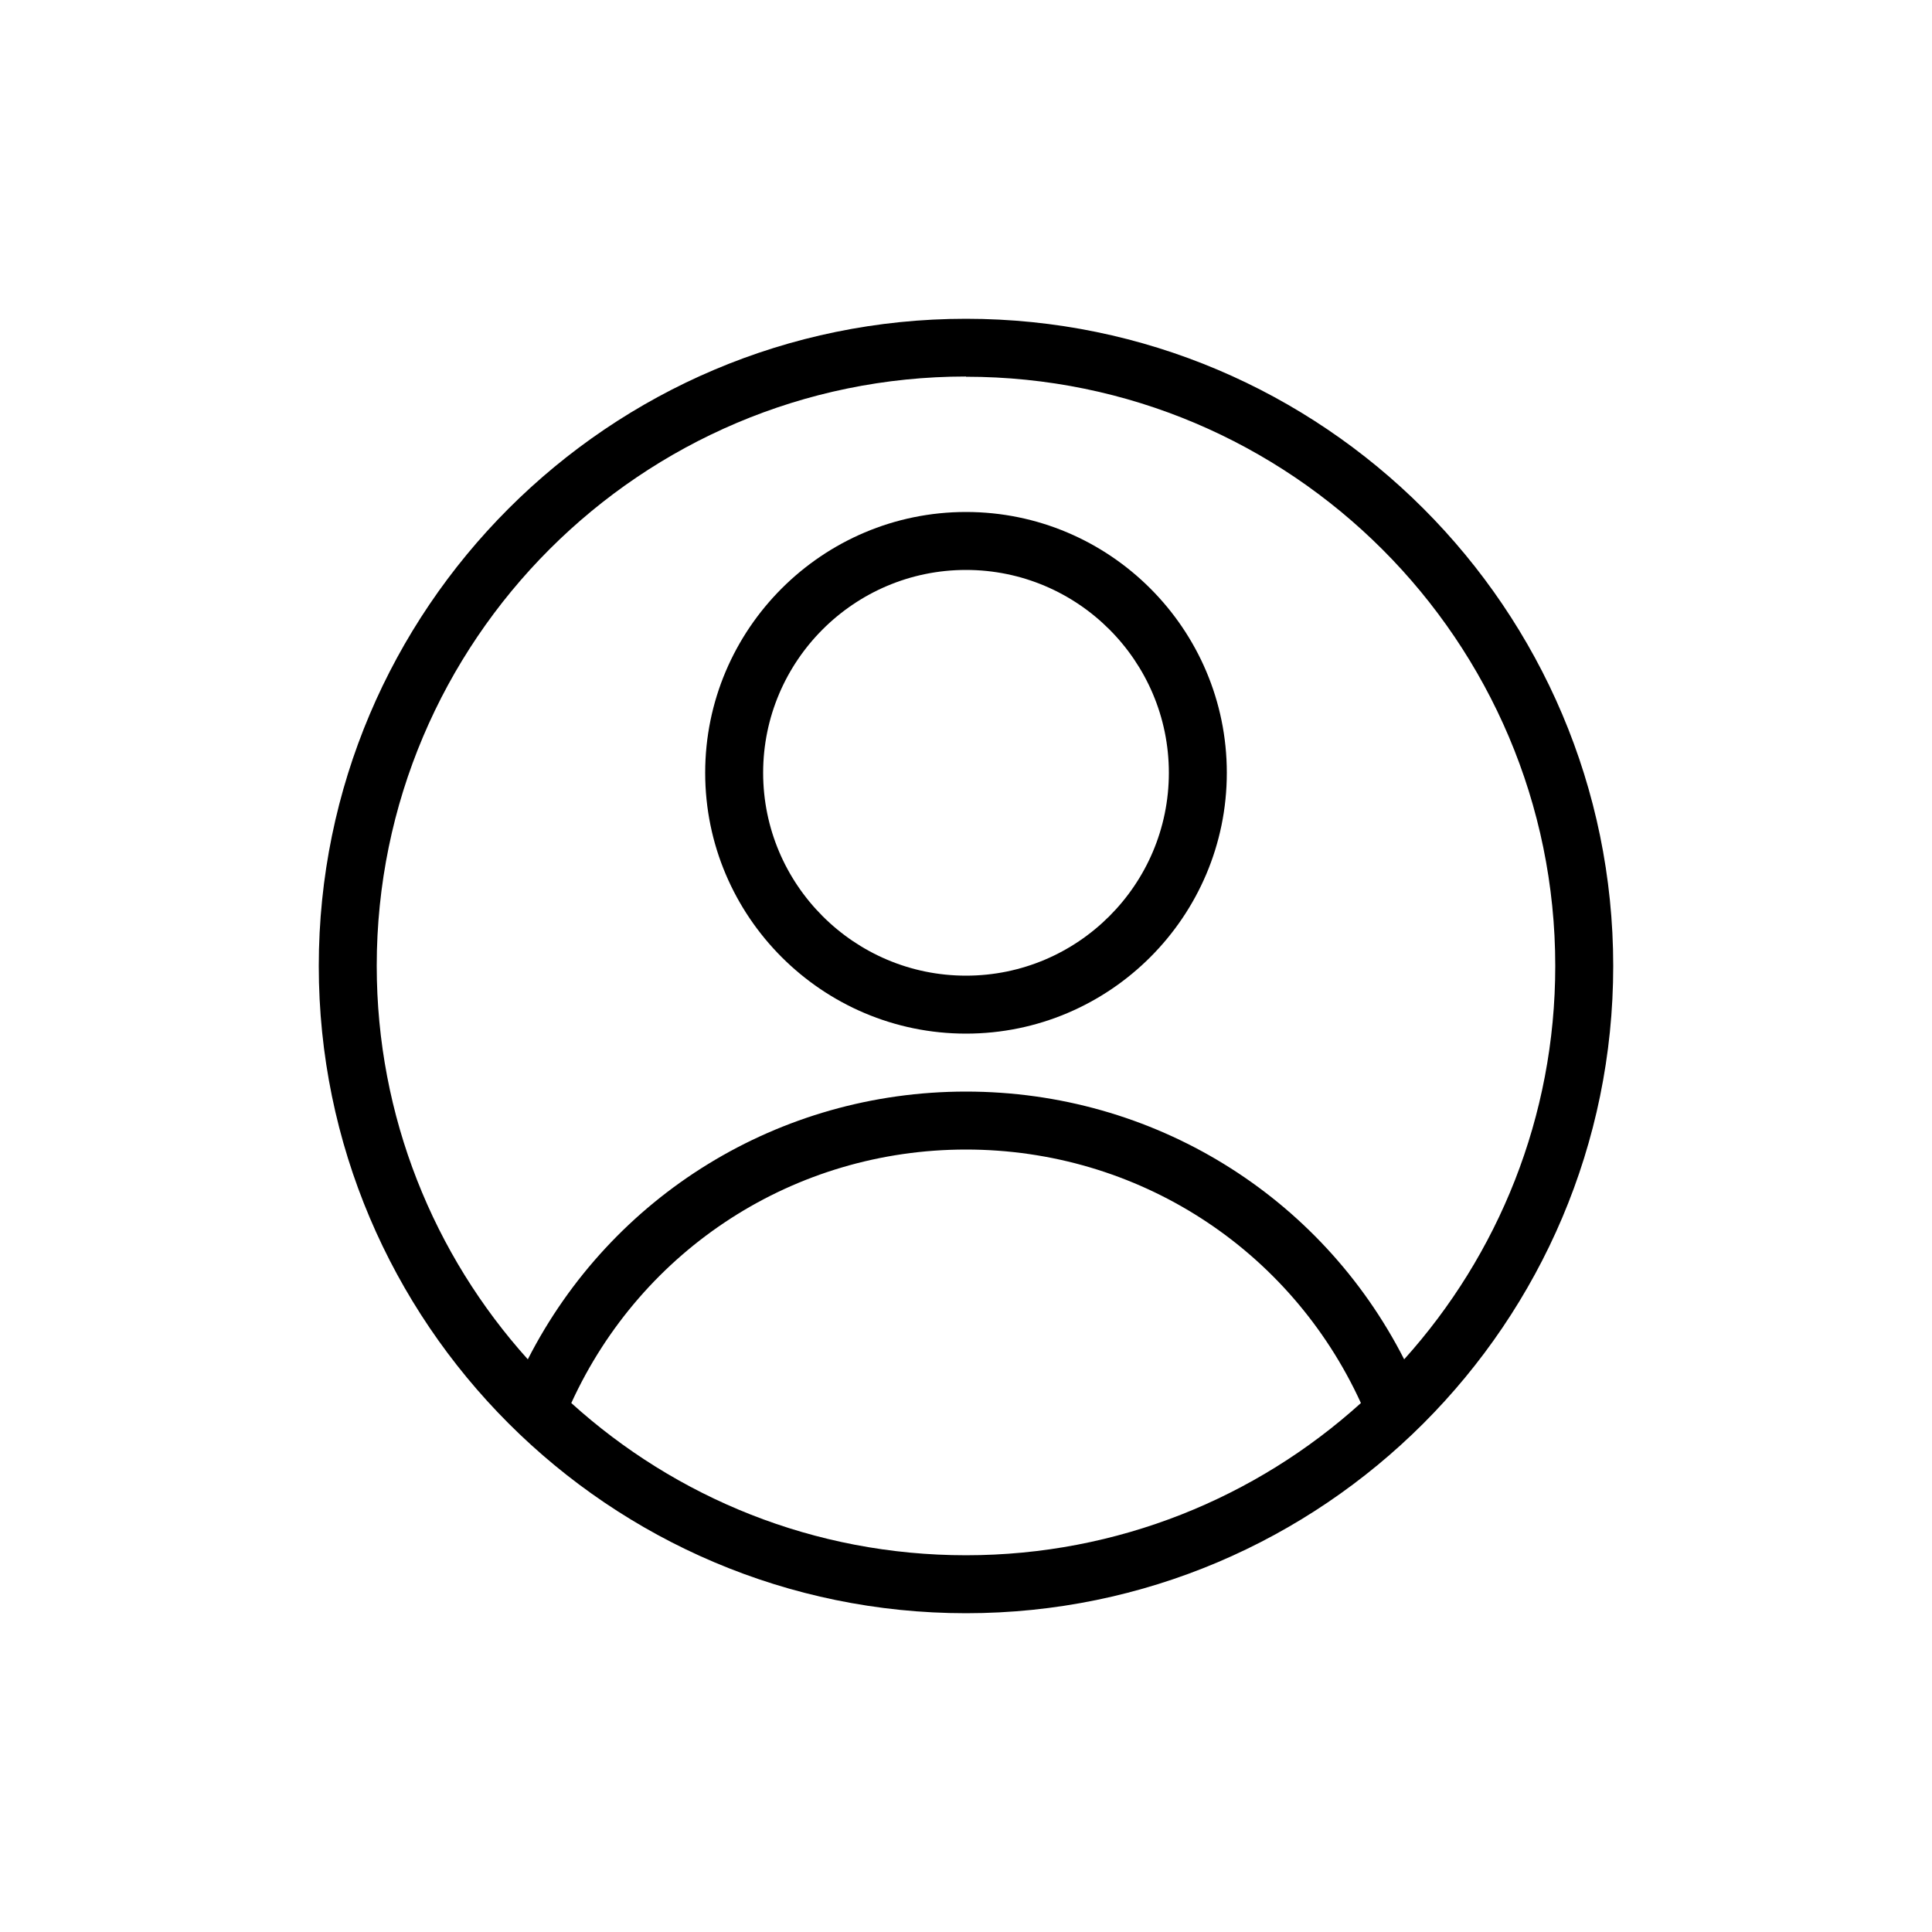 <svg xmlns="http://www.w3.org/2000/svg" width="1200pt" height="1200pt" viewBox="0 0 1200 1200"><g><path d="m600 642c89.297 0 162-72.703 162-162s-72.703-162-162-162-162 72.703-162 162 72.703 162 162 162zm0-288c69.469 0 126 56.531 126 126s-56.531 126-126 126-126-56.531-126-126 56.531-126 126-126z"></path><path d="m600 1002c221.63 0 402-180.37 402-402s-180.37-402-402-402-402 180.37-402 402 180.37 402 402 402zm-245.16-130.55c43.922-96 138.71-157.45 245.16-157.45s201.37 61.453 245.29 157.45c-64.922 58.688-150.94 94.547-245.29 94.547-94.312 0-180.24-35.766-245.16-94.547zm245.16-637.45c201.84 0 366 164.16 366 366 0 93.844-35.531 179.53-93.844 244.31-51.938-101.86-156-166.31-272.16-166.31s-220.22 64.547-272.16 166.31c-58.312-64.781-93.844-150.61-93.844-244.45 0-201.84 164.16-366 366-366z"></path></g></svg>